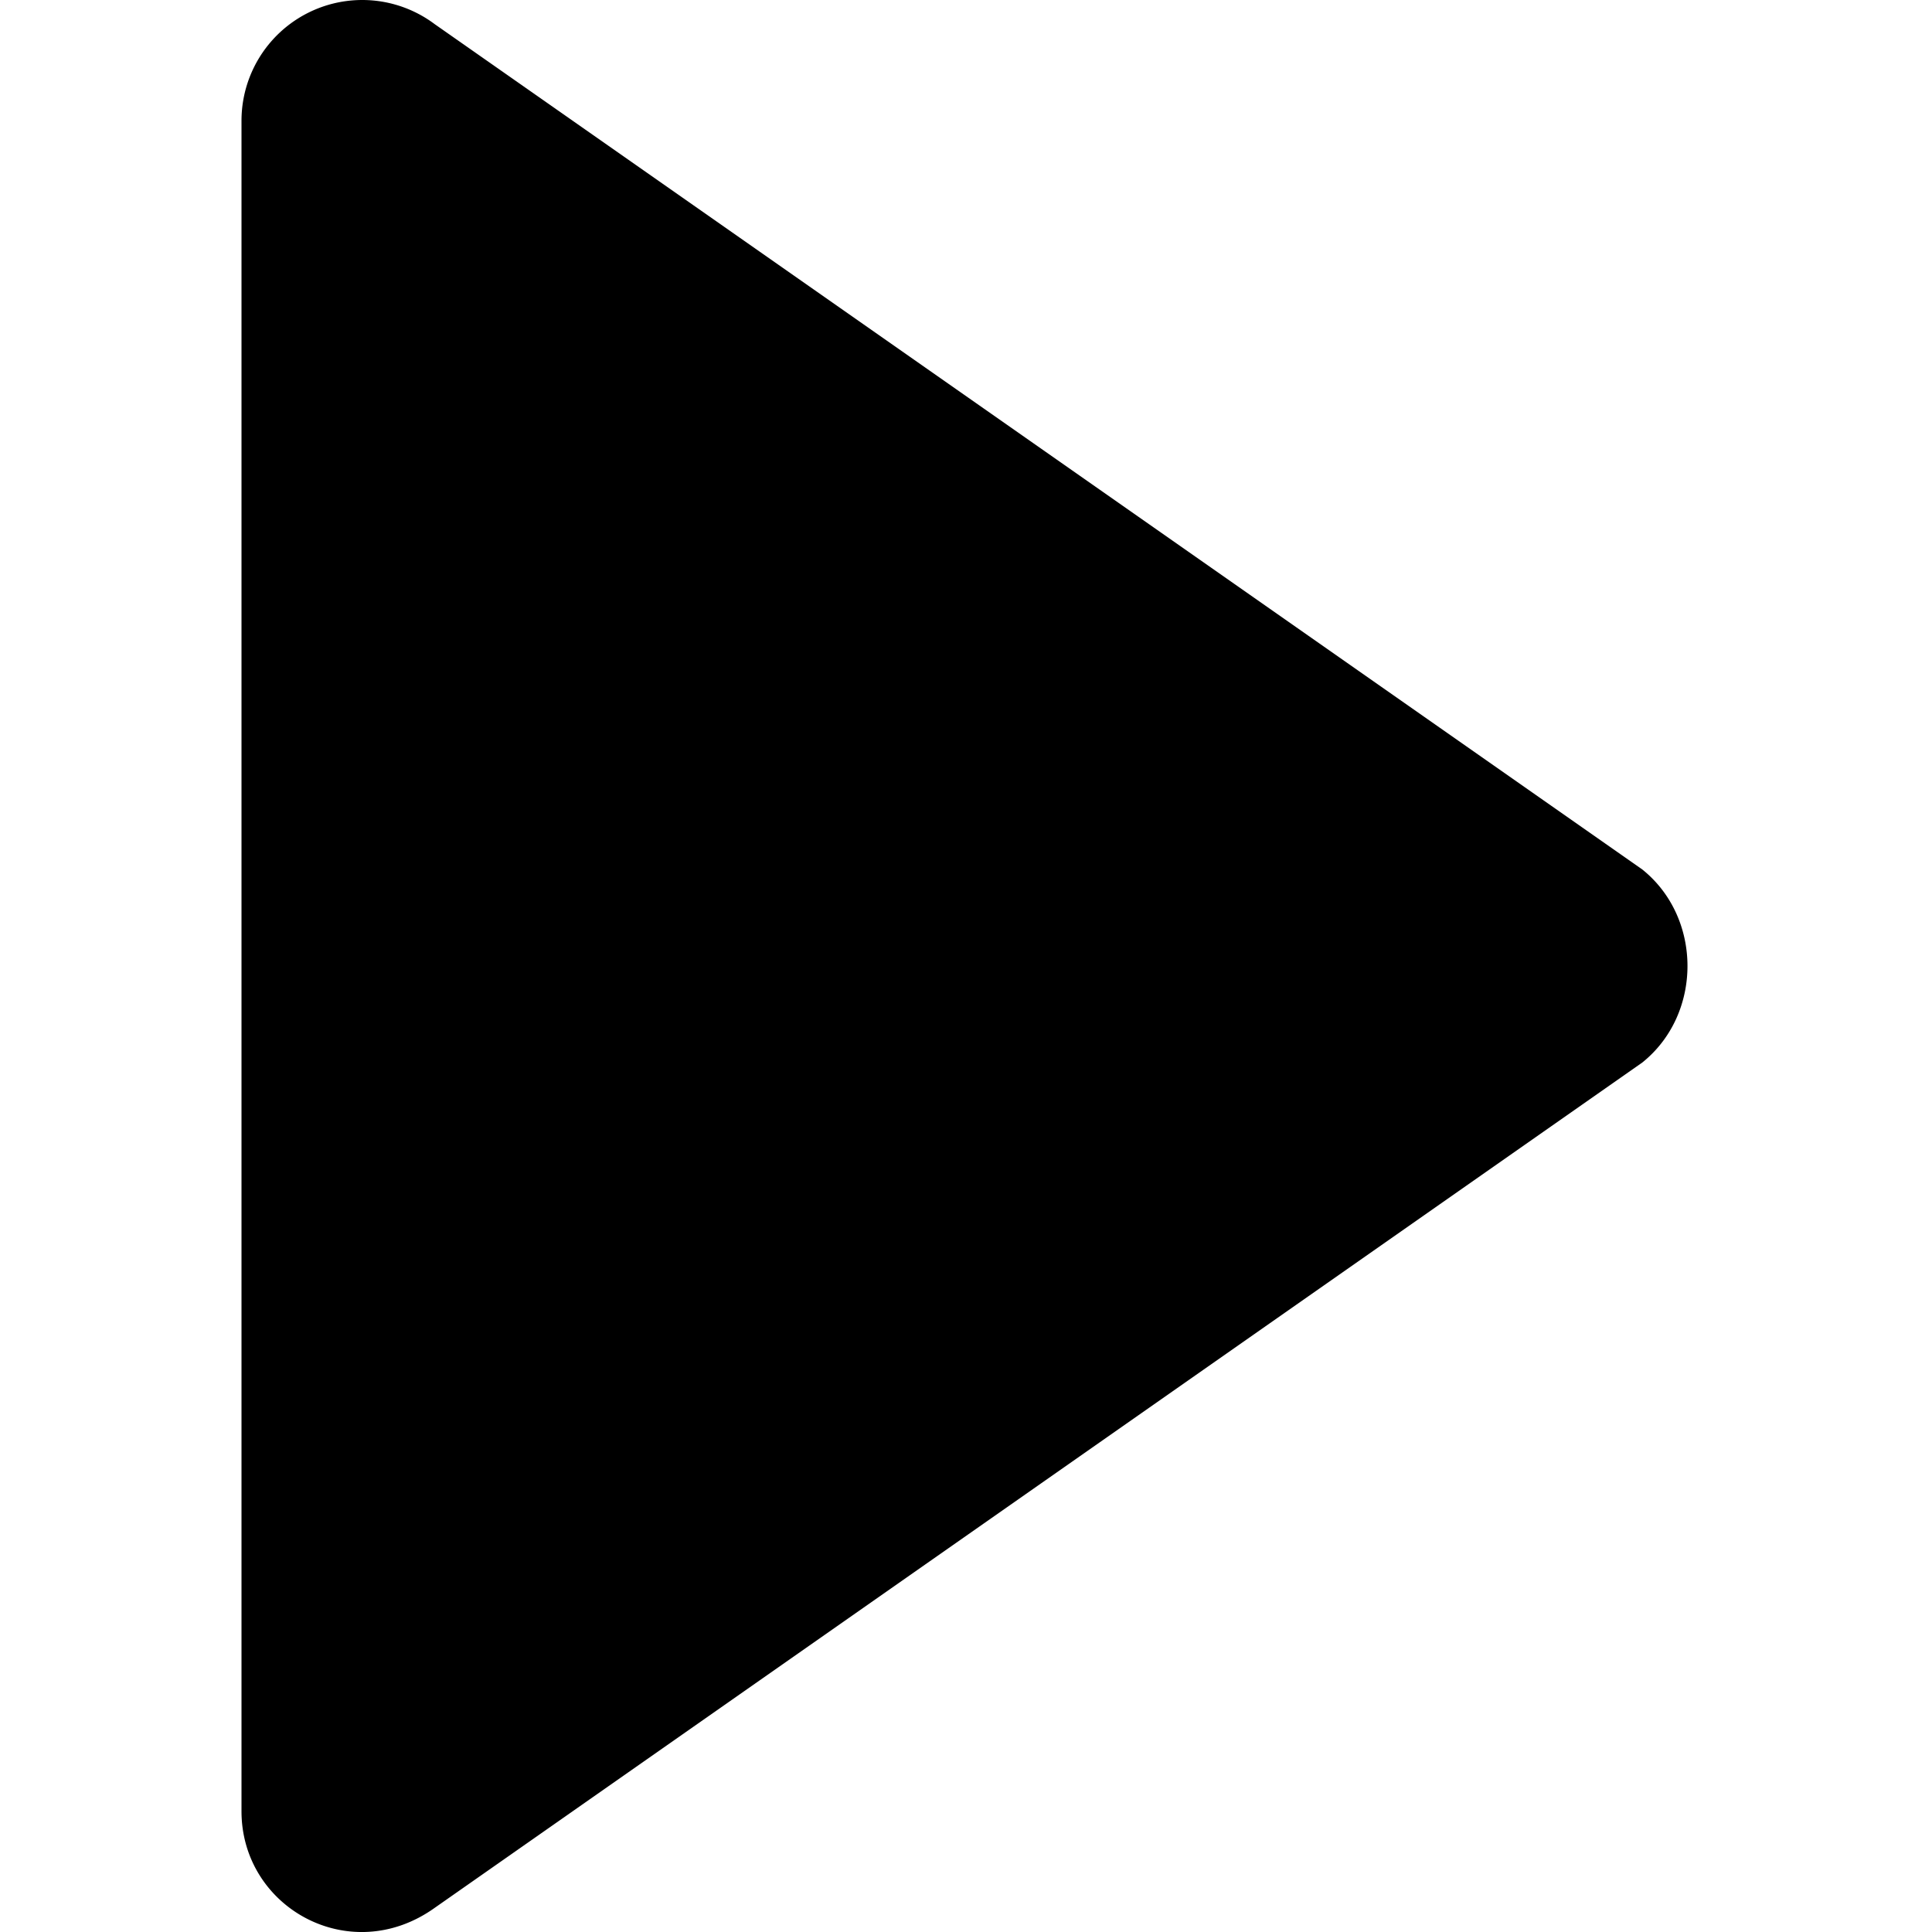 <svg id="brz_icon" xmlns="http://www.w3.org/2000/svg" viewBox="0 0 16 16"><path fill="currentColor" d="m13.6 7.2-10-7A1 1 0 0 0 2 1v14c0 .8.9 1.3 1.6.8l10-7c.5-.4.5-1.2 0-1.6z" class="nc-icon-wrapper"/></svg>
